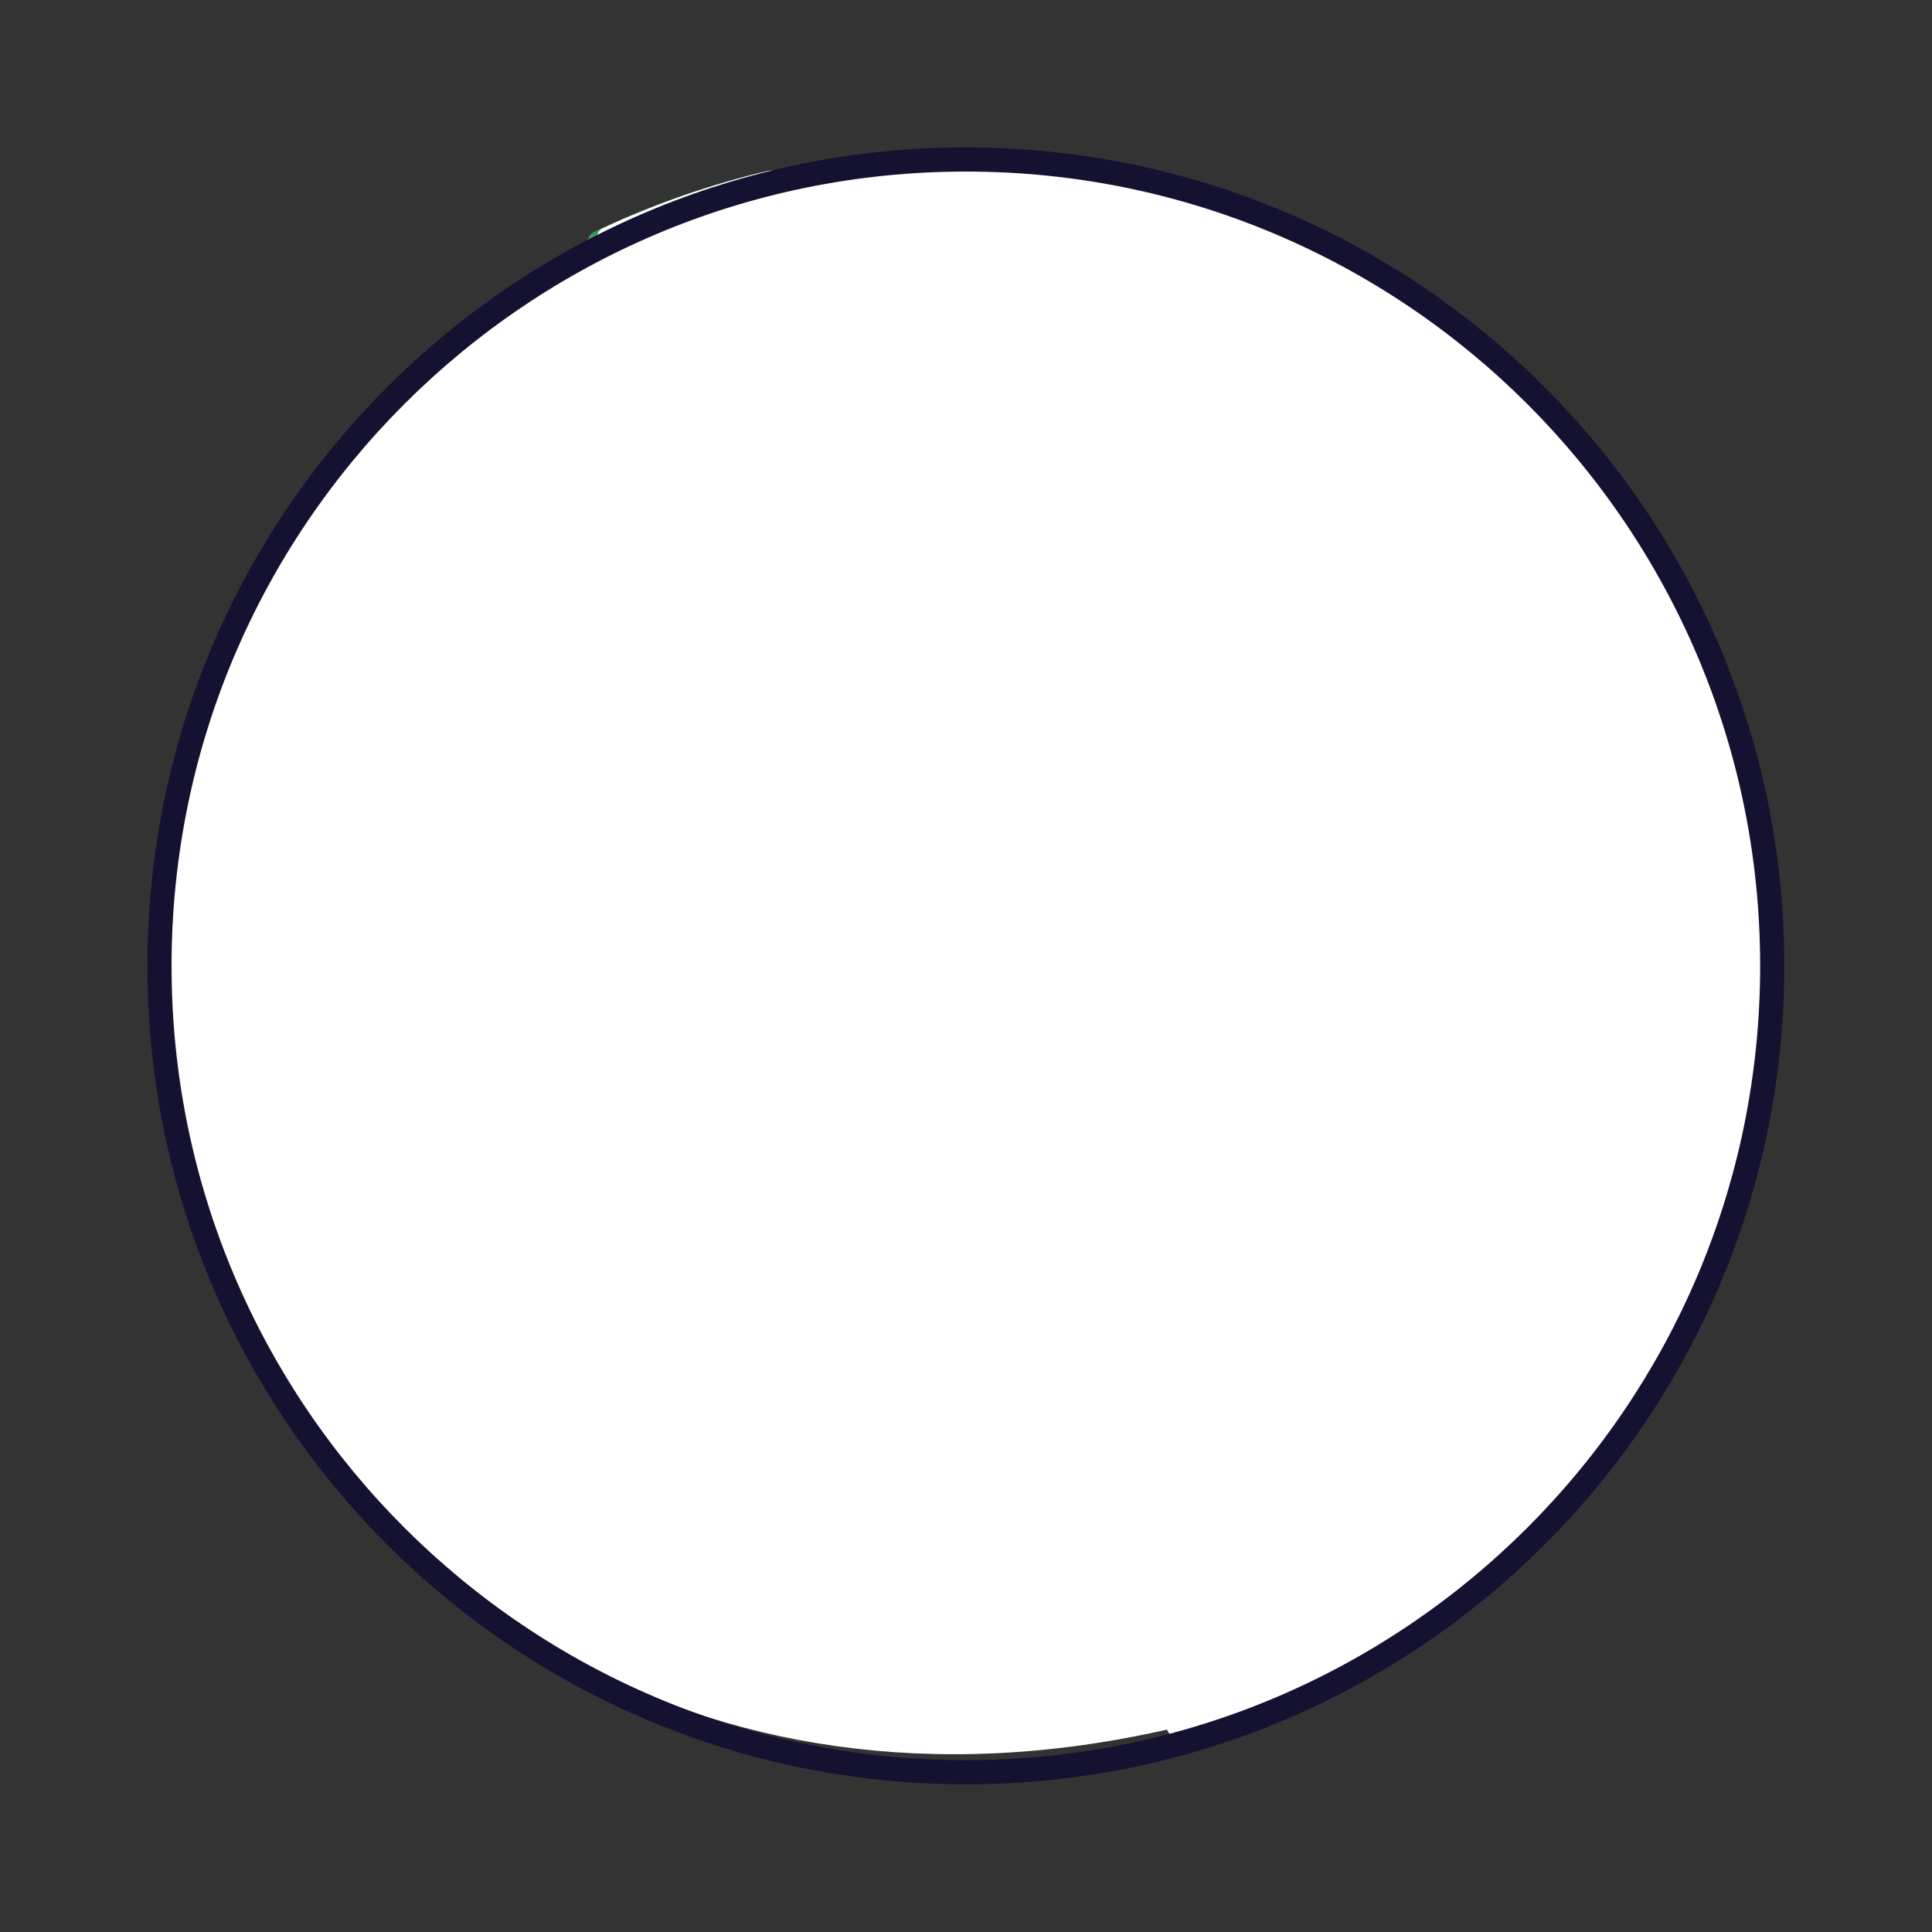 <svg width="80" height="80" viewBox="0 0 80 80" fill="none" xmlns="http://www.w3.org/2000/svg">
<rect x="0" y="0" width="80" height="80" fill="#333333" stroke="none"/>
<g clip-path="url(#clip0_794_2744)">
<path d="M23.957 10.516C40.707 5.493 78.251 33.557 60.535 66.332L64.702 62.48L67.853 58.422L70.861 52.77L73.107 44.341V37.965L72.213 31.215L69.17 23.752L66.561 19.767L63.748 16.868L59.364 12.799L53.23 9.333L47.373 7.425L41.141 6.628L34.777 6.833L23.933 10.516H23.957Z" fill="#E4EBF7"/>
<g style="mix-blend-mode:multiply">
<path d="M46.539 61.091L42.808 61.791C42.735 61.803 42.663 61.791 42.602 61.767L39.173 60.185C39.1 60.149 39.016 60.149 38.943 60.161L32.447 61.888C32.289 61.924 32.193 62.069 32.193 62.226V64.979C32.193 65.1 32.253 65.209 32.35 65.269L34.97 67.008C35.091 67.08 35.151 67.225 35.115 67.358L34.741 69.375C34.717 69.472 34.741 69.568 34.813 69.653L35.635 70.703C35.683 70.764 35.755 70.812 35.828 70.824L39.378 71.633C39.378 71.633 39.426 71.633 39.463 71.633L42.808 71.609C42.808 71.609 42.844 71.609 42.856 71.609L46.141 72.032C46.141 72.032 46.213 72.032 46.249 72.032C46.249 72.032 46.261 72.032 46.273 72.032C46.599 71.971 46.66 71.524 46.358 71.379L44.957 70.691C44.776 70.595 44.704 70.365 44.824 70.184L45.428 69.266C45.477 69.194 45.549 69.145 45.621 69.121L49.305 68.071C49.305 68.071 49.413 68.022 49.45 67.986L50.15 67.298C50.222 67.225 50.259 67.117 50.246 67.02L50.053 65.088C50.053 65.015 50.017 64.955 49.981 64.895L46.889 61.163C46.805 61.067 46.684 61.018 46.551 61.042L46.539 61.091Z" fill="#E4F2F7"/>
<path d="M20.443 45.042V42.953C20.443 42.953 20.443 42.928 20.443 42.916L20.696 41.479C20.696 41.479 20.733 41.383 20.769 41.346C20.89 41.238 21.095 41.286 21.143 41.443L22.049 43.629C22.121 43.762 22.303 43.798 22.411 43.689L23.51 42.687C23.583 42.627 23.607 42.53 23.57 42.445L23.305 41.588C23.269 41.479 23.317 41.371 23.413 41.31L24.573 40.682C24.573 40.682 24.694 40.646 24.766 40.67L28.196 41.878C28.353 41.938 28.485 42.035 28.57 42.18L29.234 43.255C29.234 43.255 29.331 43.351 29.403 43.363L30.732 43.544C30.852 43.556 30.961 43.605 31.046 43.689L31.951 44.462C32.084 44.571 32.157 44.728 32.169 44.897L32.41 48.339C32.434 48.604 32.277 48.858 32.036 48.978L30.768 49.582C30.707 49.606 30.635 49.618 30.575 49.582L28.739 48.749C28.739 48.749 28.618 48.725 28.57 48.749L26.517 49.462C26.457 49.486 26.408 49.534 26.384 49.582L25.394 51.84C25.297 52.058 25.116 52.227 24.887 52.299L23.8 52.626C23.558 52.698 23.293 52.65 23.087 52.505L20.226 50.428C20.226 50.428 20.153 50.355 20.141 50.295L19.32 47.264C19.296 47.179 19.32 47.083 19.356 46.998L20.395 45.163C20.395 45.163 20.431 45.09 20.431 45.042H20.443Z" fill="#E4F2F7"/>
<path d="M46.575 12.316L45.066 14.272L39.052 12.461L38.219 10.287L39.547 8.959L42.59 9.901C42.711 9.937 42.82 10.021 42.892 10.118L43.532 11.06C43.532 11.06 43.593 11.12 43.641 11.132L44.208 11.205C44.293 11.217 44.377 11.156 44.39 11.06C44.39 10.987 44.353 10.927 44.281 10.903L43.846 10.758C43.786 10.734 43.737 10.673 43.737 10.613V10.19C43.737 10.106 43.798 10.046 43.882 10.033L44.341 9.985L45.525 10.541L46.563 12.304L46.575 12.316Z" fill="#E4F2F7"/>
<path d="M53.712 12.666L49.305 10.782L49.764 9.719C49.8 9.623 49.896 9.562 49.993 9.575L51.08 9.611C51.176 9.611 51.273 9.635 51.37 9.671L55.451 11.168C55.451 11.168 55.488 11.181 55.5 11.193L56.864 12.086C56.864 12.086 56.913 12.123 56.937 12.147L57.396 12.799C57.516 12.968 57.396 13.185 57.19 13.185C57.19 13.185 57.094 13.173 57.045 13.137L54.932 11.627L54.884 11.603L52.541 10.661C52.469 10.637 52.396 10.661 52.36 10.734C52.324 10.794 52.36 10.879 52.42 10.915L54.171 11.929C54.328 12.026 54.34 12.243 54.171 12.352L53.688 12.666H53.712Z" fill="#E4F2F7"/>
<path d="M23.849 37.398L22.267 38.315C22.194 38.364 22.134 38.436 22.122 38.521L21.977 39.45C21.965 39.535 21.904 39.62 21.832 39.656L21.276 39.958C21.276 39.958 21.143 40.006 21.083 39.982L20.407 39.837C20.334 39.825 20.262 39.837 20.202 39.873L19.549 40.26C19.549 40.26 19.465 40.332 19.441 40.392L19.139 41.045C19.103 41.117 19.054 41.165 18.982 41.19L18.571 41.346C18.511 41.371 18.439 41.31 18.451 41.25L18.958 38.968C18.97 38.895 19.018 38.835 19.078 38.786L21.808 36.939C21.941 36.854 22.11 36.83 22.255 36.903L22.629 37.072C22.738 37.12 22.858 37.096 22.943 37.023L23.861 36.166C23.969 36.069 24.126 36.057 24.235 36.142C24.344 36.226 24.38 36.371 24.32 36.492L23.969 37.289C23.969 37.289 23.897 37.398 23.849 37.422V37.398Z" fill="#E4F2F7"/>
<path d="M67.757 21.373L67.262 21.421C67.262 21.421 67.177 21.421 67.141 21.385L66.634 20.974C66.634 20.974 66.597 20.95 66.585 20.95L65.378 20.576C65.281 20.54 65.173 20.612 65.173 20.721L65.148 21.18C65.148 21.18 65.16 21.264 65.185 21.3L65.595 21.759C65.595 21.759 65.632 21.832 65.632 21.868V22.109C65.632 22.109 65.619 22.182 65.595 22.218L64.617 23.377C64.569 23.438 64.472 23.45 64.412 23.414L63.977 23.148C63.977 23.148 63.941 23.124 63.929 23.1L63.482 22.496C63.482 22.496 63.397 22.435 63.349 22.435H63.023C63.023 22.435 62.975 22.435 62.951 22.448L61.634 23.124C61.634 23.124 61.574 23.148 61.538 23.136L60.016 22.894C60.016 22.894 59.932 22.858 59.907 22.822L58.784 20.998C58.712 20.89 58.796 20.745 58.929 20.757L60.342 20.793C60.342 20.793 60.403 20.793 60.439 20.769L60.668 20.624C60.668 20.624 60.753 20.527 60.741 20.455L60.511 19.271C60.487 19.151 60.596 19.054 60.717 19.078L61.296 19.235C61.296 19.235 61.393 19.296 61.405 19.344L61.695 20.37C61.695 20.37 61.743 20.455 61.791 20.479L62.009 20.564C62.117 20.612 62.226 20.527 62.226 20.419V20.189C62.226 20.189 62.226 20.141 62.214 20.129L61.622 18.788C61.622 18.788 61.61 18.716 61.622 18.692L61.815 17.822C61.815 17.822 61.815 17.774 61.815 17.75L61.658 17.098H61.803C61.864 17.098 61.924 17.134 61.948 17.195L62.371 18.052C62.371 18.052 62.383 18.1 62.383 18.124V19.066C62.371 19.163 62.456 19.235 62.552 19.223H62.673C62.733 19.199 62.794 19.151 62.806 19.09L62.999 18.342C62.999 18.342 62.999 18.257 62.987 18.233L62.745 17.762C62.709 17.69 62.733 17.617 62.782 17.569C62.782 17.569 62.89 17.52 62.951 17.545L64.025 18.016C64.025 18.016 64.049 18.028 64.074 18.04L67.588 21.143C66.718 19.887 65.764 18.704 64.738 17.581L64.605 17.702C64.545 17.762 64.448 17.75 64.388 17.702L63.542 16.832C63.542 16.832 63.506 16.784 63.494 16.748L63.373 16.192C63.071 15.902 62.769 15.613 62.456 15.335L61.936 15.371C61.936 15.371 61.852 15.371 61.828 15.335L61.526 15.093C61.417 15.009 61.453 14.84 61.586 14.803L61.803 14.755C61.308 14.332 60.813 13.934 60.294 13.547L58.772 14.079C58.772 14.079 58.724 14.079 58.7 14.079L57.178 13.91C57.178 13.91 57.118 13.898 57.094 13.874L56.152 13.173C56.152 13.173 56.067 13.137 56.019 13.149L55.705 13.209C55.705 13.209 55.657 13.209 55.633 13.209L53.278 12.557L34.669 25.853L33.509 33.135L34.958 35.369L36.625 34.995L38.352 33.123C38.448 33.026 38.376 32.857 38.243 32.845L37.7 32.821C37.7 32.821 37.603 32.833 37.567 32.869L37.108 33.376C37.108 33.376 37.084 33.401 37.072 33.401L36.226 33.956L36.166 33.763C36.166 33.763 36.166 33.678 36.178 33.642L37.337 31.444C37.337 31.444 37.349 31.396 37.361 31.372L37.47 28.51C37.47 28.51 37.494 28.425 37.531 28.389L40.827 25.575C40.888 25.527 40.984 25.527 41.045 25.575L44.716 28.763C44.716 28.763 44.764 28.836 44.776 28.884L44.861 30.671C44.861 30.671 44.861 30.72 44.885 30.744L45.247 31.42C45.283 31.48 45.356 31.517 45.428 31.505L45.827 31.396C45.827 31.396 45.911 31.348 45.935 31.311L46.95 29.27C46.95 29.27 46.974 29.198 46.962 29.174L46.648 27.483C46.648 27.483 46.648 27.375 46.696 27.338L49.45 24.826C49.45 24.826 49.522 24.778 49.558 24.778L52.589 24.851C52.589 24.851 52.698 24.826 52.734 24.778L52.988 24.38C53.036 24.307 53.121 24.283 53.193 24.319L53.616 24.525C53.616 24.525 53.749 24.549 53.797 24.5L55.379 23.148C55.379 23.148 55.512 23.1 55.584 23.148L55.898 23.377C55.959 23.426 55.983 23.498 55.959 23.571L55.174 25.551C55.15 25.611 55.089 25.648 55.029 25.648H54.352C54.352 25.648 54.304 25.648 54.28 25.623L53.398 25.165C53.326 25.128 53.229 25.152 53.193 25.225L52.638 26.082C52.638 26.082 52.601 26.215 52.638 26.276L54.328 28.28C54.328 28.28 54.364 28.304 54.377 28.317L58.422 30.418C58.422 30.418 58.519 30.442 58.555 30.418L58.676 30.369C58.736 30.345 58.772 30.285 58.772 30.212V29.101C58.772 29.101 58.772 29.065 58.772 29.053L60.391 24.416C60.391 24.416 60.463 24.319 60.523 24.307L60.692 24.283C60.801 24.271 60.886 24.355 60.873 24.464L60.415 29.053C60.415 29.053 60.403 29.113 60.378 29.138L58.495 31.432C58.495 31.432 58.386 31.505 58.325 31.48L56.176 30.816C56.091 30.792 55.995 30.84 55.971 30.937L55.838 31.456C55.838 31.456 55.838 31.553 55.862 31.589L60.028 37.313C60.028 37.313 60.052 37.349 60.052 37.373L61.043 42.276C61.043 42.276 61.091 42.373 61.139 42.397L66.127 44.257C66.127 44.257 66.247 44.257 66.284 44.233L67.902 42.844C67.902 42.844 67.938 42.808 67.95 42.771L68.578 41.008C68.578 41.008 68.578 40.984 68.59 40.984L69.629 39.282C69.629 39.282 69.653 39.221 69.653 39.185L69.556 36.83C69.556 36.83 69.58 36.721 69.629 36.685L70.679 35.961C70.74 35.912 70.836 35.924 70.885 35.985L73.421 38.533C73.191 32.205 71.162 26.336 67.805 21.397L67.757 21.373ZM35.417 32.76H35.212C35.212 32.76 35.115 32.724 35.091 32.688L34.367 31.71C34.318 31.637 34.33 31.541 34.391 31.492L36.383 29.802C36.48 29.717 36.625 29.766 36.649 29.886L36.854 30.768C36.854 30.768 36.854 30.864 36.83 30.901L35.586 32.688C35.586 32.688 35.502 32.76 35.453 32.76H35.417ZM53.64 20.769L53.084 20.6C53.084 20.6 52.976 20.527 52.976 20.467L52.638 18.511C52.638 18.511 52.638 18.474 52.638 18.45L52.734 17.991C52.734 17.991 52.734 17.883 52.686 17.834L51.925 17.146C51.853 17.074 51.853 16.953 51.937 16.893L52.589 16.422C52.65 16.373 52.746 16.385 52.795 16.434L54.051 17.69C54.051 17.69 54.099 17.774 54.099 17.81L54.014 19.03C54.014 19.03 54.014 19.09 54.038 19.127L54.461 19.839C54.461 19.839 54.485 19.875 54.485 19.899L54.522 20.213C54.522 20.286 54.497 20.346 54.437 20.383L53.773 20.733C53.773 20.733 53.688 20.757 53.652 20.745L53.64 20.769ZM58.169 18.607L56.381 19.078C56.321 19.09 56.248 19.078 56.212 19.018L55.85 18.535C55.85 18.535 55.802 18.414 55.85 18.354L56.248 17.714C56.248 17.714 56.285 17.593 56.248 17.545L55.971 17.086C55.971 17.086 55.947 17.001 55.959 16.953C55.983 16.844 56.091 16.796 56.176 16.832L57.215 17.303C57.287 17.339 57.371 17.303 57.42 17.243L57.504 17.11C57.504 17.11 57.601 17.025 57.673 17.038L58.277 17.146C58.277 17.146 58.35 17.17 58.374 17.206L59.678 18.825L59.557 18.921C59.557 18.921 59.461 18.97 59.412 18.945L58.265 18.607C58.265 18.607 58.205 18.607 58.181 18.607H58.169Z" fill="#E4F2F7"/>
<path d="M32.495 36.371L30.635 36.685C30.454 36.721 30.285 36.589 30.249 36.419L30.152 35.84C30.14 35.755 30.067 35.647 30.007 35.574L29.488 35.079L29.741 34.222L32.495 36.371Z" fill="#E4F2F7"/>
<path d="M31.734 38.678H31.674L30.84 38.629C30.792 38.629 30.756 38.593 30.744 38.545L30.72 38.472C30.72 38.472 30.72 38.352 30.792 38.328L32.362 37.579C32.362 37.579 32.434 37.579 32.471 37.591L32.664 37.76C32.664 37.76 32.736 37.796 32.773 37.76L34.343 36.854L35.285 37.337L31.722 38.678H31.734Z" fill="#E4F2F7"/>
<path d="M53.58 62.021C53.58 62.021 53.495 64.073 53.447 65.04C53.447 65.1 53.423 65.16 53.398 65.209C51.901 67.576 50.694 69.556 48.677 71.524L48.979 71.971C51.068 69.942 52.698 68.01 54.256 65.559L54.352 62.781L53.58 62.033V62.021Z" fill="#79AF67"/>
<path d="M50.694 45.295L49.583 45.138L49.776 47.385C49.776 47.445 49.776 47.517 49.739 47.566L47.095 52.819C47.047 52.915 47.047 53.024 47.095 53.121L50.585 60.934C50.621 61.006 50.681 61.079 50.766 61.115L51.72 61.538L50.706 45.319L50.694 45.295Z" fill="#86B672"/>
<path d="M42.433 39.789L28.679 33.992L24.911 25.044L23.824 24.573L23.957 25.394L24.573 25.696C24.645 25.732 24.706 25.793 24.742 25.877L28.317 34.548C28.353 34.62 28.401 34.681 28.474 34.729L34.355 37.82C34.572 37.941 34.801 38.038 35.043 38.134L39.04 39.656C39.245 39.74 39.463 39.789 39.68 39.837L41.986 40.236C42.059 40.248 42.131 40.284 42.18 40.344L46.008 44.535C46.008 44.535 46.129 44.631 46.201 44.643L47.034 44.788L42.433 39.813V39.789Z" fill="url(#paint0_linear_794_2744)"/>
<path d="M24.501 30.333L25.503 30.381C25.575 30.381 25.624 30.321 25.599 30.249L25.43 29.838L24.199 29.802L24.416 30.273C24.416 30.273 24.464 30.321 24.501 30.333Z" fill="#A8C98F"/>
<path d="M39.125 8.137L39.402 7.51L38.316 6.966L38.146 7.473C38.11 7.582 38.146 7.691 38.255 7.739L39.125 8.15V8.137Z" fill="#A8C98F"/>
<path d="M43.001 7.328L39.728 8.79L38.762 9.659L38.424 10.782L39.692 9.623C39.692 9.623 39.753 9.575 39.789 9.562L42.554 8.258C42.627 8.222 42.711 8.21 42.796 8.234L44.233 8.645C44.233 8.645 44.293 8.693 44.305 8.729V8.91C44.317 8.983 44.366 9.043 44.426 9.067L46.25 9.78L47.397 9.43L47.819 8.729L43.001 7.316V7.328Z" fill="#A8C98F"/>
<path d="M44.257 9.985L44.909 10.951C44.909 10.951 44.933 11.011 44.933 11.048L44.909 13.596L45.38 13.028V10.347L44.583 9.248L44.245 9.816C44.245 9.816 44.221 9.937 44.245 9.985H44.257Z" fill="#A8C98F"/>
<path d="M54.727 15.613L55.826 15.878C55.826 15.878 55.947 15.89 56.007 15.878L56.575 15.721C56.575 15.721 56.683 15.673 56.732 15.637L57.166 15.226L55.391 14.876L54.739 15.613H54.727Z" fill="#A8C98F"/>
<path d="M52.807 16.301L52.312 16.796L52.565 17.52C52.565 17.52 52.613 17.605 52.662 17.617L52.952 17.714C52.952 17.714 53.06 17.714 53.108 17.69L53.616 17.267L52.807 16.301Z" fill="#A8C98F"/>
<path d="M45.646 26.795L43.46 25.684L36.432 26.215L36.009 26.722L42.905 26.252C42.965 26.252 43.025 26.252 43.086 26.288L44.921 27.193C45.018 27.242 45.09 27.338 45.115 27.447L45.284 28.461C45.284 28.522 45.32 28.582 45.356 28.63L46.612 30.128C46.733 30.273 46.95 30.297 47.095 30.176L47.469 29.645L45.634 26.795H45.646Z" fill="#9CC285"/>
<path d="M50.947 43.073C50.874 43.11 50.802 43.122 50.73 43.134L47.179 43.424L47.252 43.569L51.394 43.255L58.289 39.97L57.83 39.922C57.722 39.922 57.601 39.922 57.504 39.982L50.959 43.073H50.947Z" fill="#9DC386"/>
<path d="M54.22 13.487L51.974 13.801L51.478 14.308L52.469 15.033L52.722 14.622C52.759 14.562 52.831 14.526 52.904 14.55L53.024 14.574C53.024 14.574 53.072 14.586 53.097 14.61L53.978 15.347C54.039 15.395 54.063 15.48 54.027 15.552L53.797 16.035L54.703 15.516L54.232 13.475L54.22 13.487Z" fill="#A8C98F"/>
<path d="M71.513 48.012L68.808 47.409C68.626 47.372 68.494 47.227 68.457 47.046L68.071 44.764C68.047 44.595 67.926 44.462 67.769 44.414C64.388 43.279 61.55 41.854 58.471 40.054C58.338 39.982 58.181 39.97 58.048 40.03L51.43 43.146C51.346 43.182 51.261 43.206 51.177 43.218L47.554 43.508C47.457 43.508 47.373 43.472 47.324 43.387L44.849 38.629C44.788 38.509 44.68 38.424 44.547 38.4L41.975 37.856C41.89 37.832 41.806 37.796 41.745 37.724L39.487 35.345C39.487 35.345 39.366 35.248 39.282 35.224L34.645 33.883C34.427 33.823 34.294 33.606 34.319 33.388C34.584 31.649 35.043 30.043 34.801 28.292C34.777 28.147 34.826 28.015 34.934 27.918C35.466 27.423 36.275 26.686 36.565 26.421C36.637 26.348 36.734 26.312 36.83 26.3L43.291 25.793C43.376 25.793 43.448 25.793 43.52 25.841L45.332 26.722C45.465 26.783 45.549 26.904 45.573 27.049L45.742 28.015C45.754 28.099 45.791 28.172 45.839 28.232L47.059 29.669C47.191 29.814 47.433 29.778 47.505 29.596L47.735 29.065C47.783 28.956 47.783 28.848 47.735 28.739L46.503 25.322C46.443 25.152 46.491 24.959 46.624 24.839L49.655 21.989C49.655 21.989 49.679 21.952 49.691 21.928L49.909 19.368C49.909 19.368 49.921 19.32 49.933 19.308L52.686 16.494C52.686 16.494 52.831 16.458 52.855 16.53L53.072 17.134C53.072 17.134 53.109 17.182 53.133 17.195L53.483 17.315C53.483 17.315 53.568 17.315 53.592 17.291L54.896 15.939C54.896 15.939 54.908 15.914 54.92 15.914L55.222 15.238C55.222 15.238 55.294 15.166 55.343 15.178L56.454 15.443C56.454 15.443 56.49 15.443 56.502 15.443L57.082 15.287C57.154 15.262 57.178 15.178 57.13 15.117L56.756 14.683C56.756 14.683 56.744 14.671 56.731 14.659L54.956 13.584C54.956 13.584 54.92 13.547 54.908 13.523L54.775 12.98C54.775 12.98 54.751 12.92 54.642 12.871L46.865 9.188C46.865 9.188 46.865 9.055 46.95 9.031L47.711 8.802C47.711 8.802 47.795 8.729 47.783 8.669L47.675 8.307C47.675 8.307 47.65 8.258 47.614 8.246L46.479 7.739C46.479 7.739 46.455 7.739 46.431 7.739H45.513H45.489L42.808 7.002C42.808 7.002 42.748 6.966 42.735 6.93L42.639 6.568C42.59 6.411 42.458 6.29 42.289 6.278C41.045 6.205 39.946 6.35 38.714 6.592C38.642 6.604 38.569 6.64 38.521 6.688L38.291 6.906C38.291 6.906 38.255 7.039 38.316 7.075L39.173 7.485C39.233 7.522 39.245 7.606 39.197 7.654L38.944 7.872C38.944 7.872 38.907 7.896 38.883 7.896L34.294 8.017C34.161 8.017 34.029 7.993 33.908 7.956L31.976 7.22C31.758 7.135 31.529 7.123 31.311 7.183C29.005 7.763 26.759 8.572 24.609 9.599C24.452 9.671 24.356 9.816 24.332 9.985L23.981 13.62C23.969 13.789 23.921 13.958 23.849 14.115L21.614 19.175C21.578 19.247 21.566 19.32 21.566 19.392L21.457 22.484C21.457 22.617 21.482 22.737 21.542 22.858L23.341 26.529C23.378 26.59 23.378 26.662 23.366 26.735L23.209 27.568C23.197 27.664 23.209 27.749 23.245 27.833L24.163 29.79C24.163 29.79 24.211 29.85 24.247 29.85L25.286 29.935C25.358 29.935 25.418 29.862 25.394 29.79L24.428 27.483C24.428 27.483 24.428 27.471 24.428 27.459L23.945 24.959C23.933 24.875 24.018 24.814 24.09 24.851L24.573 25.068C24.682 25.116 24.754 25.201 24.803 25.309L28.425 33.956C28.462 34.053 28.534 34.125 28.631 34.173L34.487 37.325C34.705 37.446 34.934 37.555 35.176 37.639L39.173 39.209C39.39 39.294 39.62 39.366 39.861 39.402L42.216 39.813C42.313 39.825 42.397 39.873 42.47 39.946L46.709 44.547C46.817 44.667 46.962 44.74 47.119 44.776L49.872 45.259C50.041 45.283 50.162 45.428 50.174 45.585L50.367 48.242C50.367 48.326 50.367 48.399 50.319 48.483L48.049 53C47.989 53.121 47.989 53.266 48.049 53.386L51.563 61.332C51.611 61.429 51.684 61.513 51.792 61.562L53.954 62.528C54.123 62.6 54.232 62.769 54.22 62.962L54.111 65.329C54.111 65.414 54.087 65.486 54.039 65.547C52.614 67.745 48.955 71.935 48.955 71.935C49.063 72.08 49.196 72.032 49.196 72.032C57.782 69.52 65.221 63.784 69.617 55.958C70.8 53.845 71.73 51.611 72.442 49.292C72.491 49.136 72.442 48.954 72.346 48.834L71.718 48.133C71.657 48.061 71.573 48.012 71.476 47.988L71.513 48.012ZM52.71 14.103L53.23 14.248C53.23 14.248 53.254 14.248 53.266 14.272L54.401 15.19C54.401 15.19 54.437 15.262 54.437 15.299V15.407C54.437 15.407 54.377 15.456 54.34 15.468L53.531 15.649C53.531 15.649 53.459 15.649 53.435 15.625L52.324 14.779C52.324 14.779 52.263 14.671 52.288 14.622L52.565 14.151C52.565 14.151 52.65 14.079 52.698 14.091L52.71 14.103ZM39.934 8.862L42.953 7.546C42.953 7.546 43.062 7.522 43.122 7.546L44.619 7.968C44.619 7.968 44.692 8.029 44.692 8.077V8.367C44.692 8.367 44.692 8.451 44.74 8.464L45.549 8.741C45.646 8.777 45.646 8.91 45.549 8.934L44.644 9.2C44.571 9.224 44.547 9.297 44.595 9.357L45.32 10.335C45.32 10.335 45.344 10.371 45.344 10.396V12.871C45.32 12.944 45.259 12.992 45.199 12.968L44.317 12.726C44.317 12.726 44.281 12.714 44.269 12.69C44.172 12.557 43.714 11.966 43.46 11.639C43.448 11.627 43.436 11.615 43.412 11.603C42.506 11.338 39.584 10.263 38.871 9.997C38.799 9.973 38.787 9.876 38.835 9.828L39.789 8.959C39.789 8.959 39.886 8.886 39.946 8.85L39.934 8.862Z" fill="#399C56"/>
<path d="M49.377 32L44.257 31.178L43.919 31.372C43.822 31.432 43.774 31.541 43.798 31.649L43.919 32.229C43.943 32.35 44.04 32.434 44.16 32.434L48.798 32.567C48.798 32.567 48.918 32.591 48.955 32.628L49.8 33.376C49.8 33.376 49.897 33.437 49.945 33.437L51.334 33.582C51.406 33.582 51.466 33.569 51.527 33.521L51.804 33.28L49.365 32H49.377Z" fill="#9CC285"/>
<path d="M50.742 31.71L48.145 30.925C48.049 30.901 47.952 30.889 47.868 30.889L44.329 31.142C44.257 31.142 44.209 31.215 44.221 31.287L44.341 31.879C44.341 31.879 44.402 31.976 44.45 31.976L49.039 32.133C49.172 32.133 49.292 32.193 49.389 32.277L50.198 33.014C50.271 33.074 50.355 33.111 50.452 33.123L51.78 33.256C51.78 33.256 51.841 33.256 51.865 33.231L52.299 32.905C52.36 32.857 52.36 32.76 52.299 32.712L50.947 31.782C50.947 31.782 50.826 31.71 50.766 31.698L50.742 31.71Z" fill="#399C56"/>
<path d="M53.254 34.282L52.988 34.584C52.988 34.584 52.952 34.681 52.988 34.729L53.072 34.85C53.072 34.85 53.181 34.946 53.254 34.946L54.727 35.007C54.727 35.007 54.787 35.007 54.823 34.982C55.258 34.717 55.801 34.487 56.285 34.367C56.309 34.367 56.345 34.342 56.357 34.318L56.635 34.028L53.266 34.27L53.254 34.282Z" fill="#9CC285"/>
<path d="M56.611 33.956L55.838 33.473C55.753 33.425 55.657 33.401 55.548 33.425L54.208 33.666C54.208 33.666 54.099 33.702 54.038 33.739L53.278 34.282C53.278 34.282 53.242 34.342 53.266 34.367L53.374 34.523C53.374 34.523 53.471 34.62 53.543 34.62L54.703 34.705C54.799 34.705 54.896 34.693 54.98 34.644C55.488 34.379 56.031 34.173 56.599 34.077C56.647 34.077 56.671 34.004 56.623 33.968L56.611 33.956Z" fill="#399C56"/>
<g style="mix-blend-mode:multiply">
<path d="M73.384 40.066C73.59 22.81 60.282 8.5 43.134 6.845L43.049 6.531C43.013 6.386 42.904 6.326 42.796 6.314C41.479 6.217 40.429 6.35 39.112 6.58C39.112 6.58 39.04 6.58 38.968 6.652L38.919 6.7C36.891 6.749 34.898 6.978 32.978 7.377L32.362 7.135C32.169 7.063 31.951 7.039 31.758 7.087C29.416 7.642 27.133 8.439 24.947 9.454C24.657 9.587 24.73 9.961 24.682 10.227C-10.641 29.077 9.176 80.485 48.314 71.621L48.604 72.068C48.665 72.152 48.761 72.201 48.87 72.164C59.835 69.145 69.049 60.584 72.382 49.643C72.478 49.365 72.201 49.172 72.044 48.978C72.889 46.153 73.348 43.17 73.384 40.078V40.066Z" fill="white"/>
</g>
</g>
<path d="M39.994 73.384C58.435 73.384 73.384 58.435 73.384 39.994C73.384 21.553 58.435 6.604 39.994 6.604C21.553 6.604 6.604 21.553 6.604 39.994C6.604 58.435 21.553 73.384 39.994 73.384Z" stroke="#151131" stroke-miterlimit="10"/>
</g>
<defs>
<linearGradient id="paint0_linear_794_2744" x1="35.417" y1="44.764" x2="35.417" y2="24.561" gradientUnits="userSpaceOnUse">
<stop stop-color="#86B672"/>
<stop offset="1" stop-color="#A8C98F"/>
</linearGradient>
<clipPath id="clip0_794_2744">
<rect width="68" height="68" fill="white" transform="translate(6 6)"/>
</clipPath>
</defs>
</svg>
